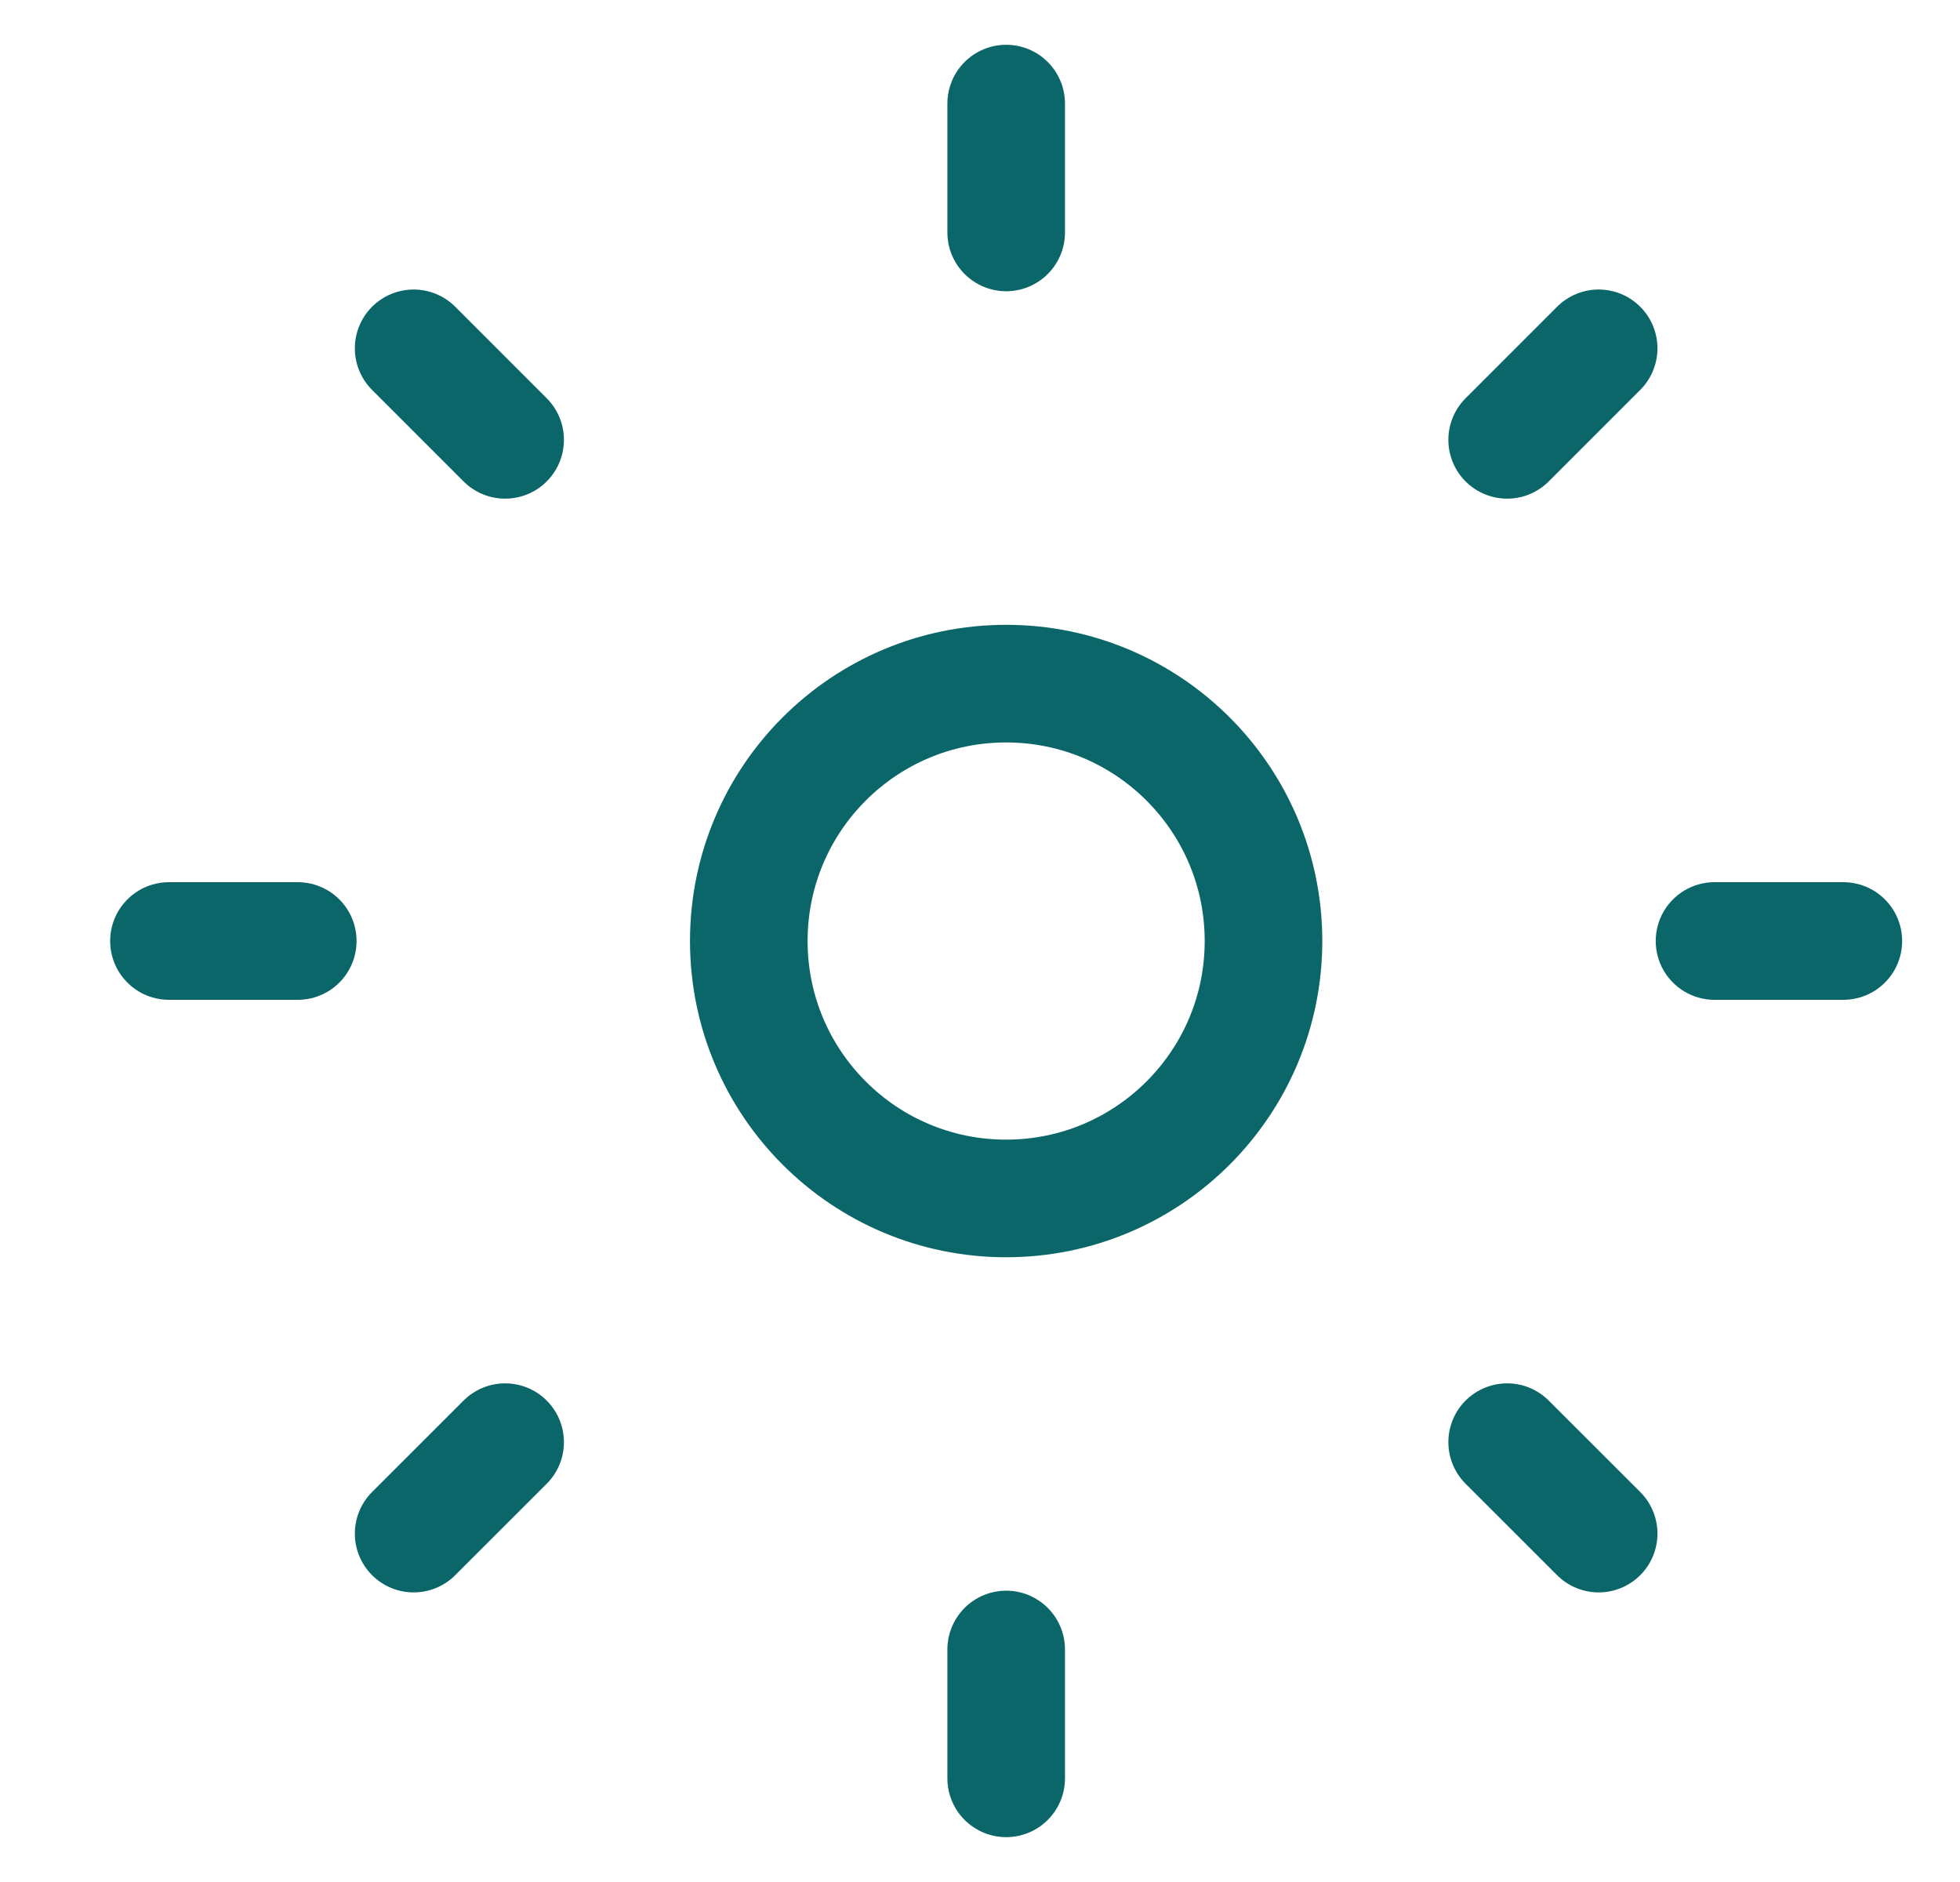 <svg width="25" height="24" viewBox="0 0 25 24" fill="none" xmlns="http://www.w3.org/2000/svg">
<g clip-path="url(#clip0_82_5957)">
<path d="M12.833 15.283C14.646 15.283 16.116 13.813 16.116 12C16.116 10.187 14.646 8.718 12.833 8.718C11.02 8.718 9.551 10.187 9.551 12C9.551 13.813 11.02 15.283 12.833 15.283Z" stroke="#0B666A" stroke-width="1.5" stroke-linecap="round" stroke-linejoin="round"/>
<path d="M12.834 1.321V2.964" stroke="#0B666A" stroke-width="1.5" stroke-linecap="round" stroke-linejoin="round"/>
<path d="M12.834 21.035V22.678" stroke="#0B666A" stroke-width="1.5" stroke-linecap="round" stroke-linejoin="round"/>
<path d="M23.512 12H21.869" stroke="#0B666A" stroke-width="1.5" stroke-linecap="round" stroke-linejoin="round"/>
<path d="M3.798 12H2.155" stroke="#0B666A" stroke-width="1.5" stroke-linecap="round" stroke-linejoin="round"/>
<path d="M20.391 4.442L19.224 5.609" stroke="#0B666A" stroke-width="1.5" stroke-linecap="round" stroke-linejoin="round"/>
<path d="M6.443 18.391L5.276 19.557" stroke="#0B666A" stroke-width="1.5" stroke-linecap="round" stroke-linejoin="round"/>
<path d="M20.391 19.557L19.224 18.391" stroke="#0B666A" stroke-width="1.5" stroke-linecap="round" stroke-linejoin="round"/>
<path d="M6.443 5.609L5.276 4.442" stroke="#0B666A" stroke-width="1.5" stroke-linecap="round" stroke-linejoin="round"/>
</g>
<defs>
<clipPath id="clip0_82_5957">
<rect width="24" height="24" fill="white" transform="translate(0.833)"/>
</clipPath>
</defs>
</svg>
